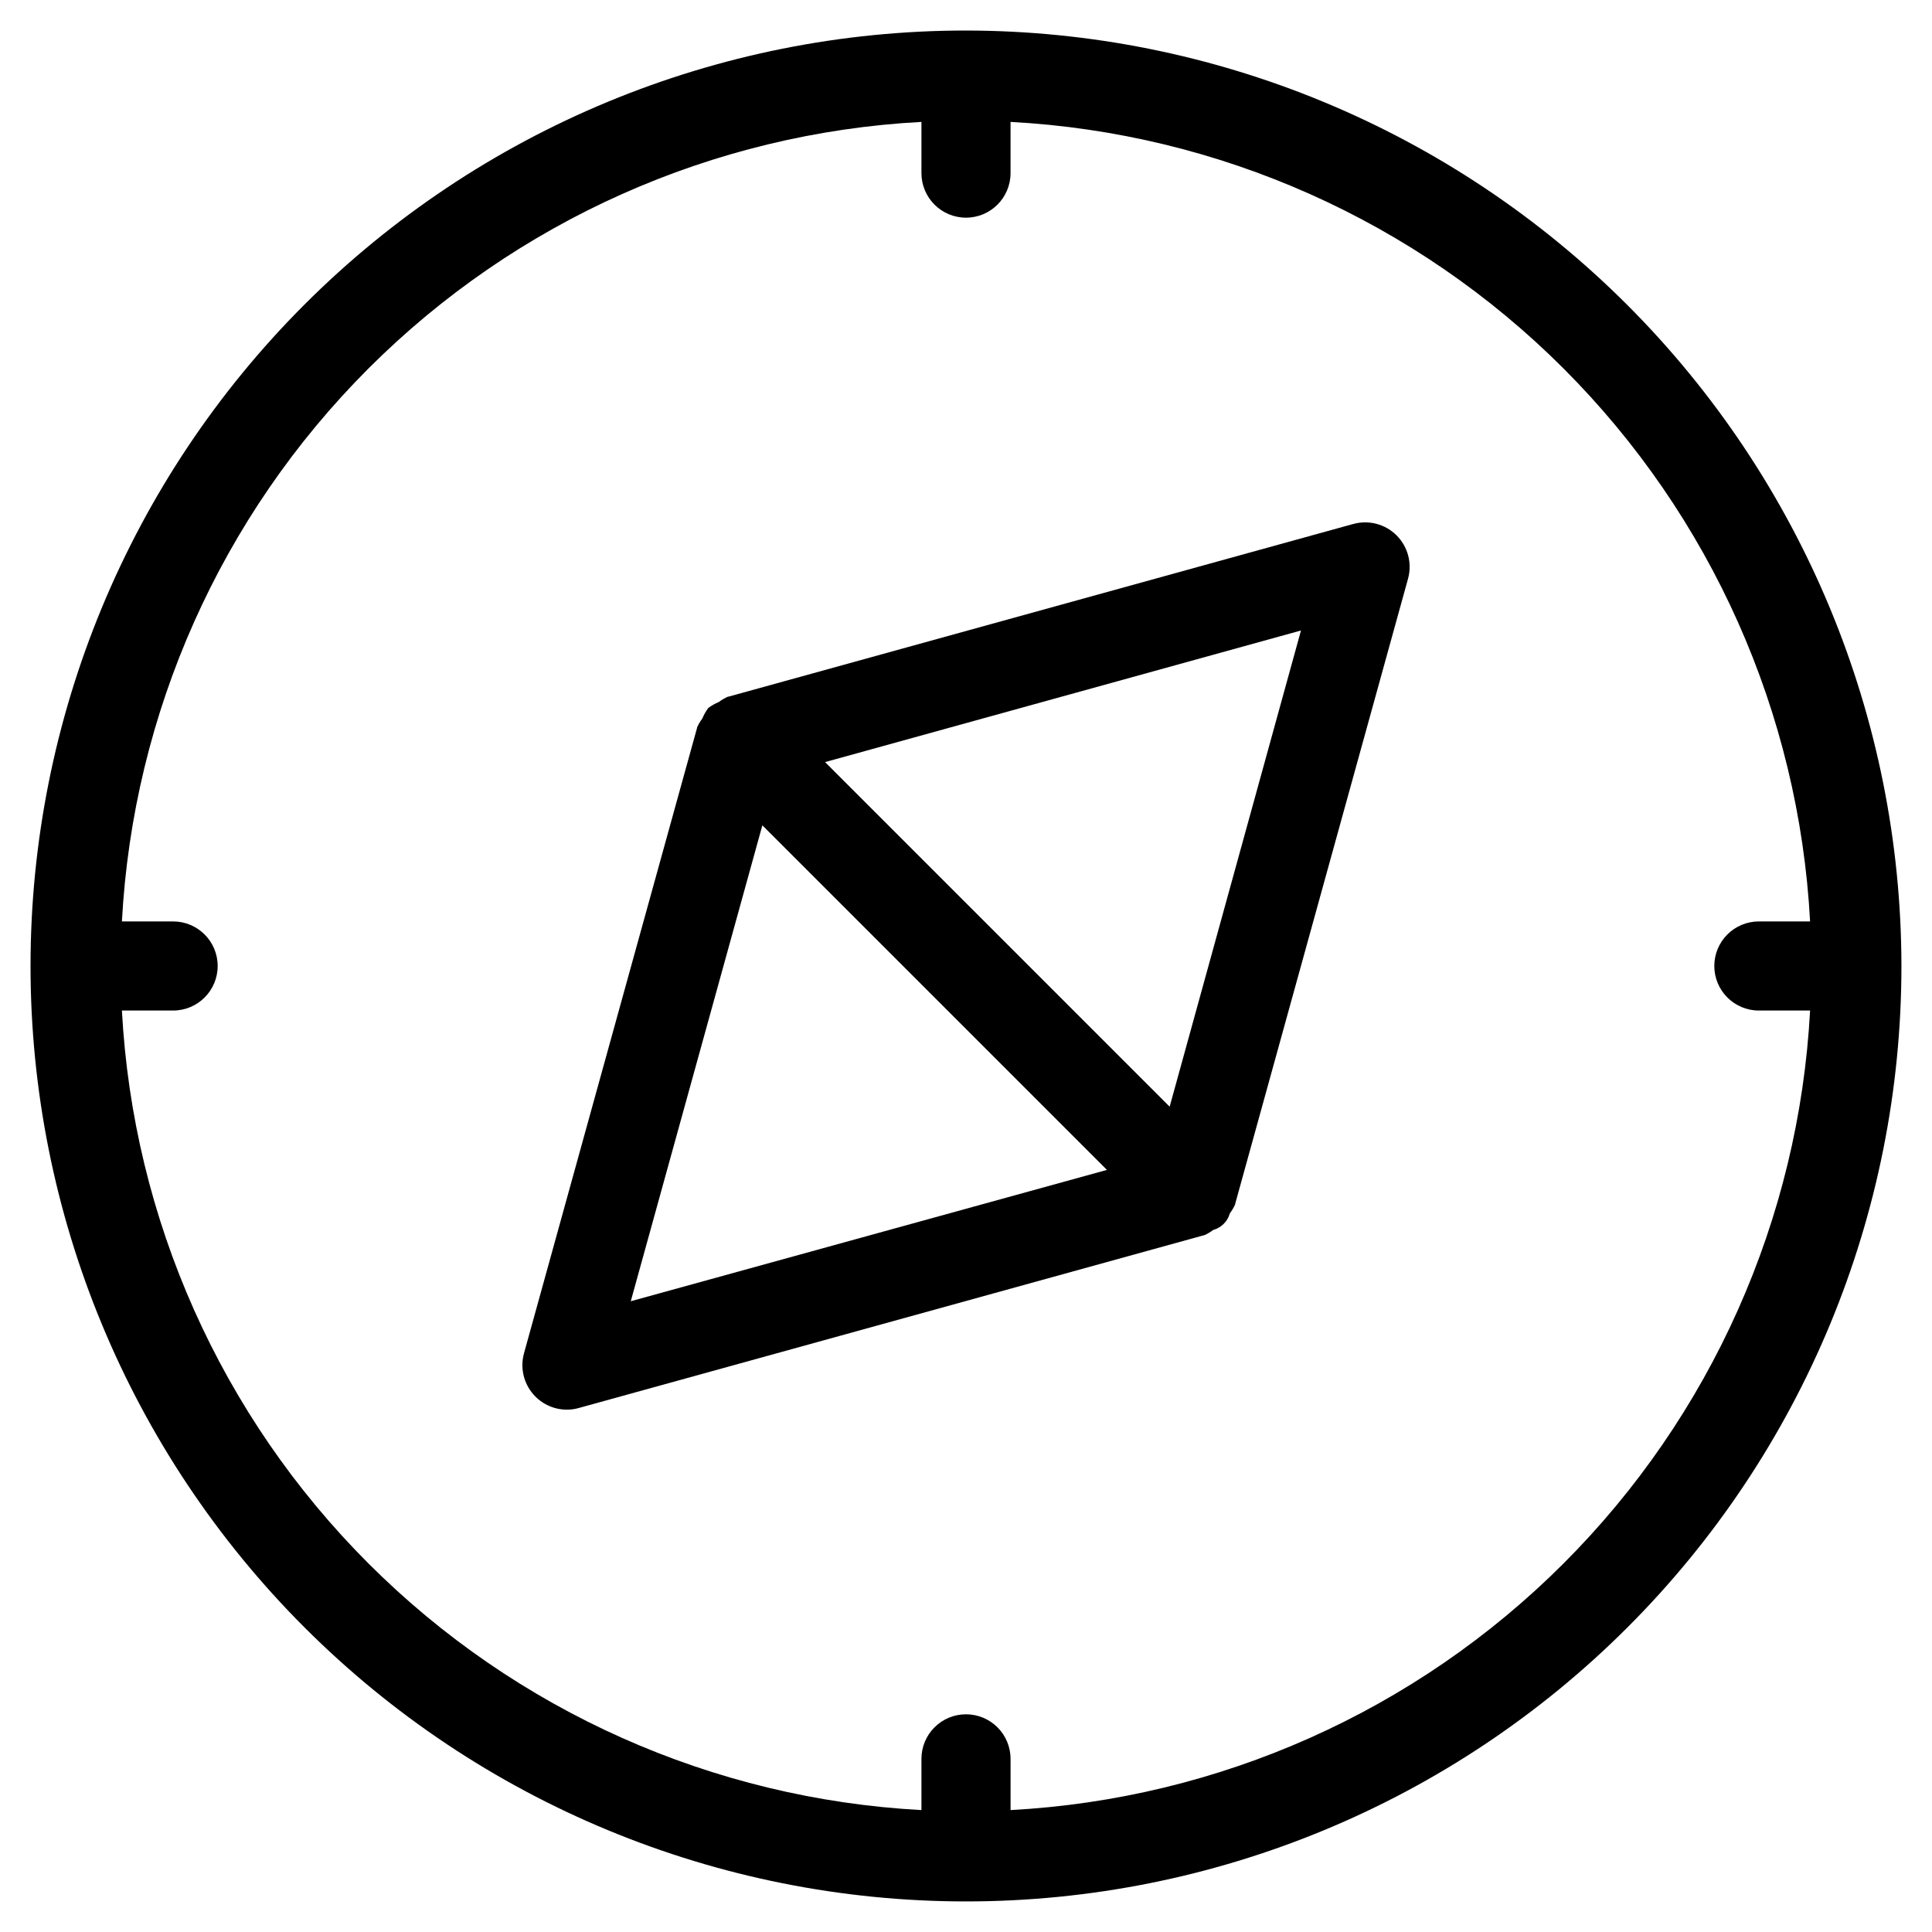 <?xml version="1.0" encoding="UTF-8"?>
<!-- Uploaded to: ICON Repo, www.iconrepo.com, Generator: ICON Repo Mixer Tools -->
<svg fill="#000000" width="800px" height="800px" version="1.1" viewBox="144 144 512 512" xmlns="http://www.w3.org/2000/svg">
 <g>
  <path d="m502.62 282.86-165.59 45.766h-0.129c-0.855 0.379-1.664 0.855-2.406 1.418-0.992 0.406-1.93 0.934-2.789 1.574-0.641 0.859-1.168 1.797-1.574 2.789-0.562 0.742-1.039 1.551-1.414 2.406v0.125l-45.848 165.68c-0.984 3.555-0.25 7.359 1.98 10.293 2.227 2.938 5.699 4.66 9.387 4.664 1.066 0.004 2.125-0.145 3.148-0.441l165.6-45.766h0.125c0.855-0.379 1.664-0.852 2.406-1.418 2.144-0.59 3.82-2.262 4.41-4.41 0.566-0.742 1.039-1.551 1.418-2.406v-0.125l45.797-165.63c1.137-4.098-0.02-8.484-3.023-11.492-3.004-3.004-7.394-4.16-11.492-3.023zm-191.46 205.98 34.875-126.12 91.316 91.316zm142.81-51.562-91.316-91.316 126.12-34.875z"/>
  <path d="m400 152.09c-65.75 0-128.8 26.117-175.3 72.609s-72.609 109.55-72.609 175.3c0 65.746 26.117 128.8 72.609 175.29 46.492 46.492 109.55 72.609 175.3 72.609 65.746 0 128.8-26.117 175.29-72.609 46.492-46.488 72.609-109.55 72.609-175.29-0.07-65.727-26.211-128.74-72.688-175.22-46.477-46.477-109.49-72.617-175.21-72.688zm11.809 471.6v-13.57l-0.004-0.004c0-6.519-5.285-11.809-11.805-11.809-6.523 0-11.809 5.289-11.809 11.809v13.574c-55.234-2.961-107.43-26.234-146.54-65.348-39.113-39.109-62.387-91.301-65.344-146.54h13.57c6.519 0 11.809-5.285 11.809-11.805 0-6.523-5.289-11.809-11.809-11.809h-13.57c2.957-55.234 26.23-107.43 65.344-146.54 39.113-39.113 91.305-62.387 146.54-65.344v13.57c0 6.519 5.285 11.809 11.809 11.809 6.519 0 11.805-5.289 11.805-11.809v-13.57c55.238 2.957 107.43 26.23 146.54 65.344 39.113 39.113 62.387 91.305 65.348 146.54h-13.574c-6.519 0-11.809 5.285-11.809 11.809 0 6.519 5.289 11.805 11.809 11.805h13.574c-2.961 55.238-26.234 107.43-65.348 146.54-39.109 39.113-91.301 62.387-146.54 65.348z"/>
 </g>
</svg>